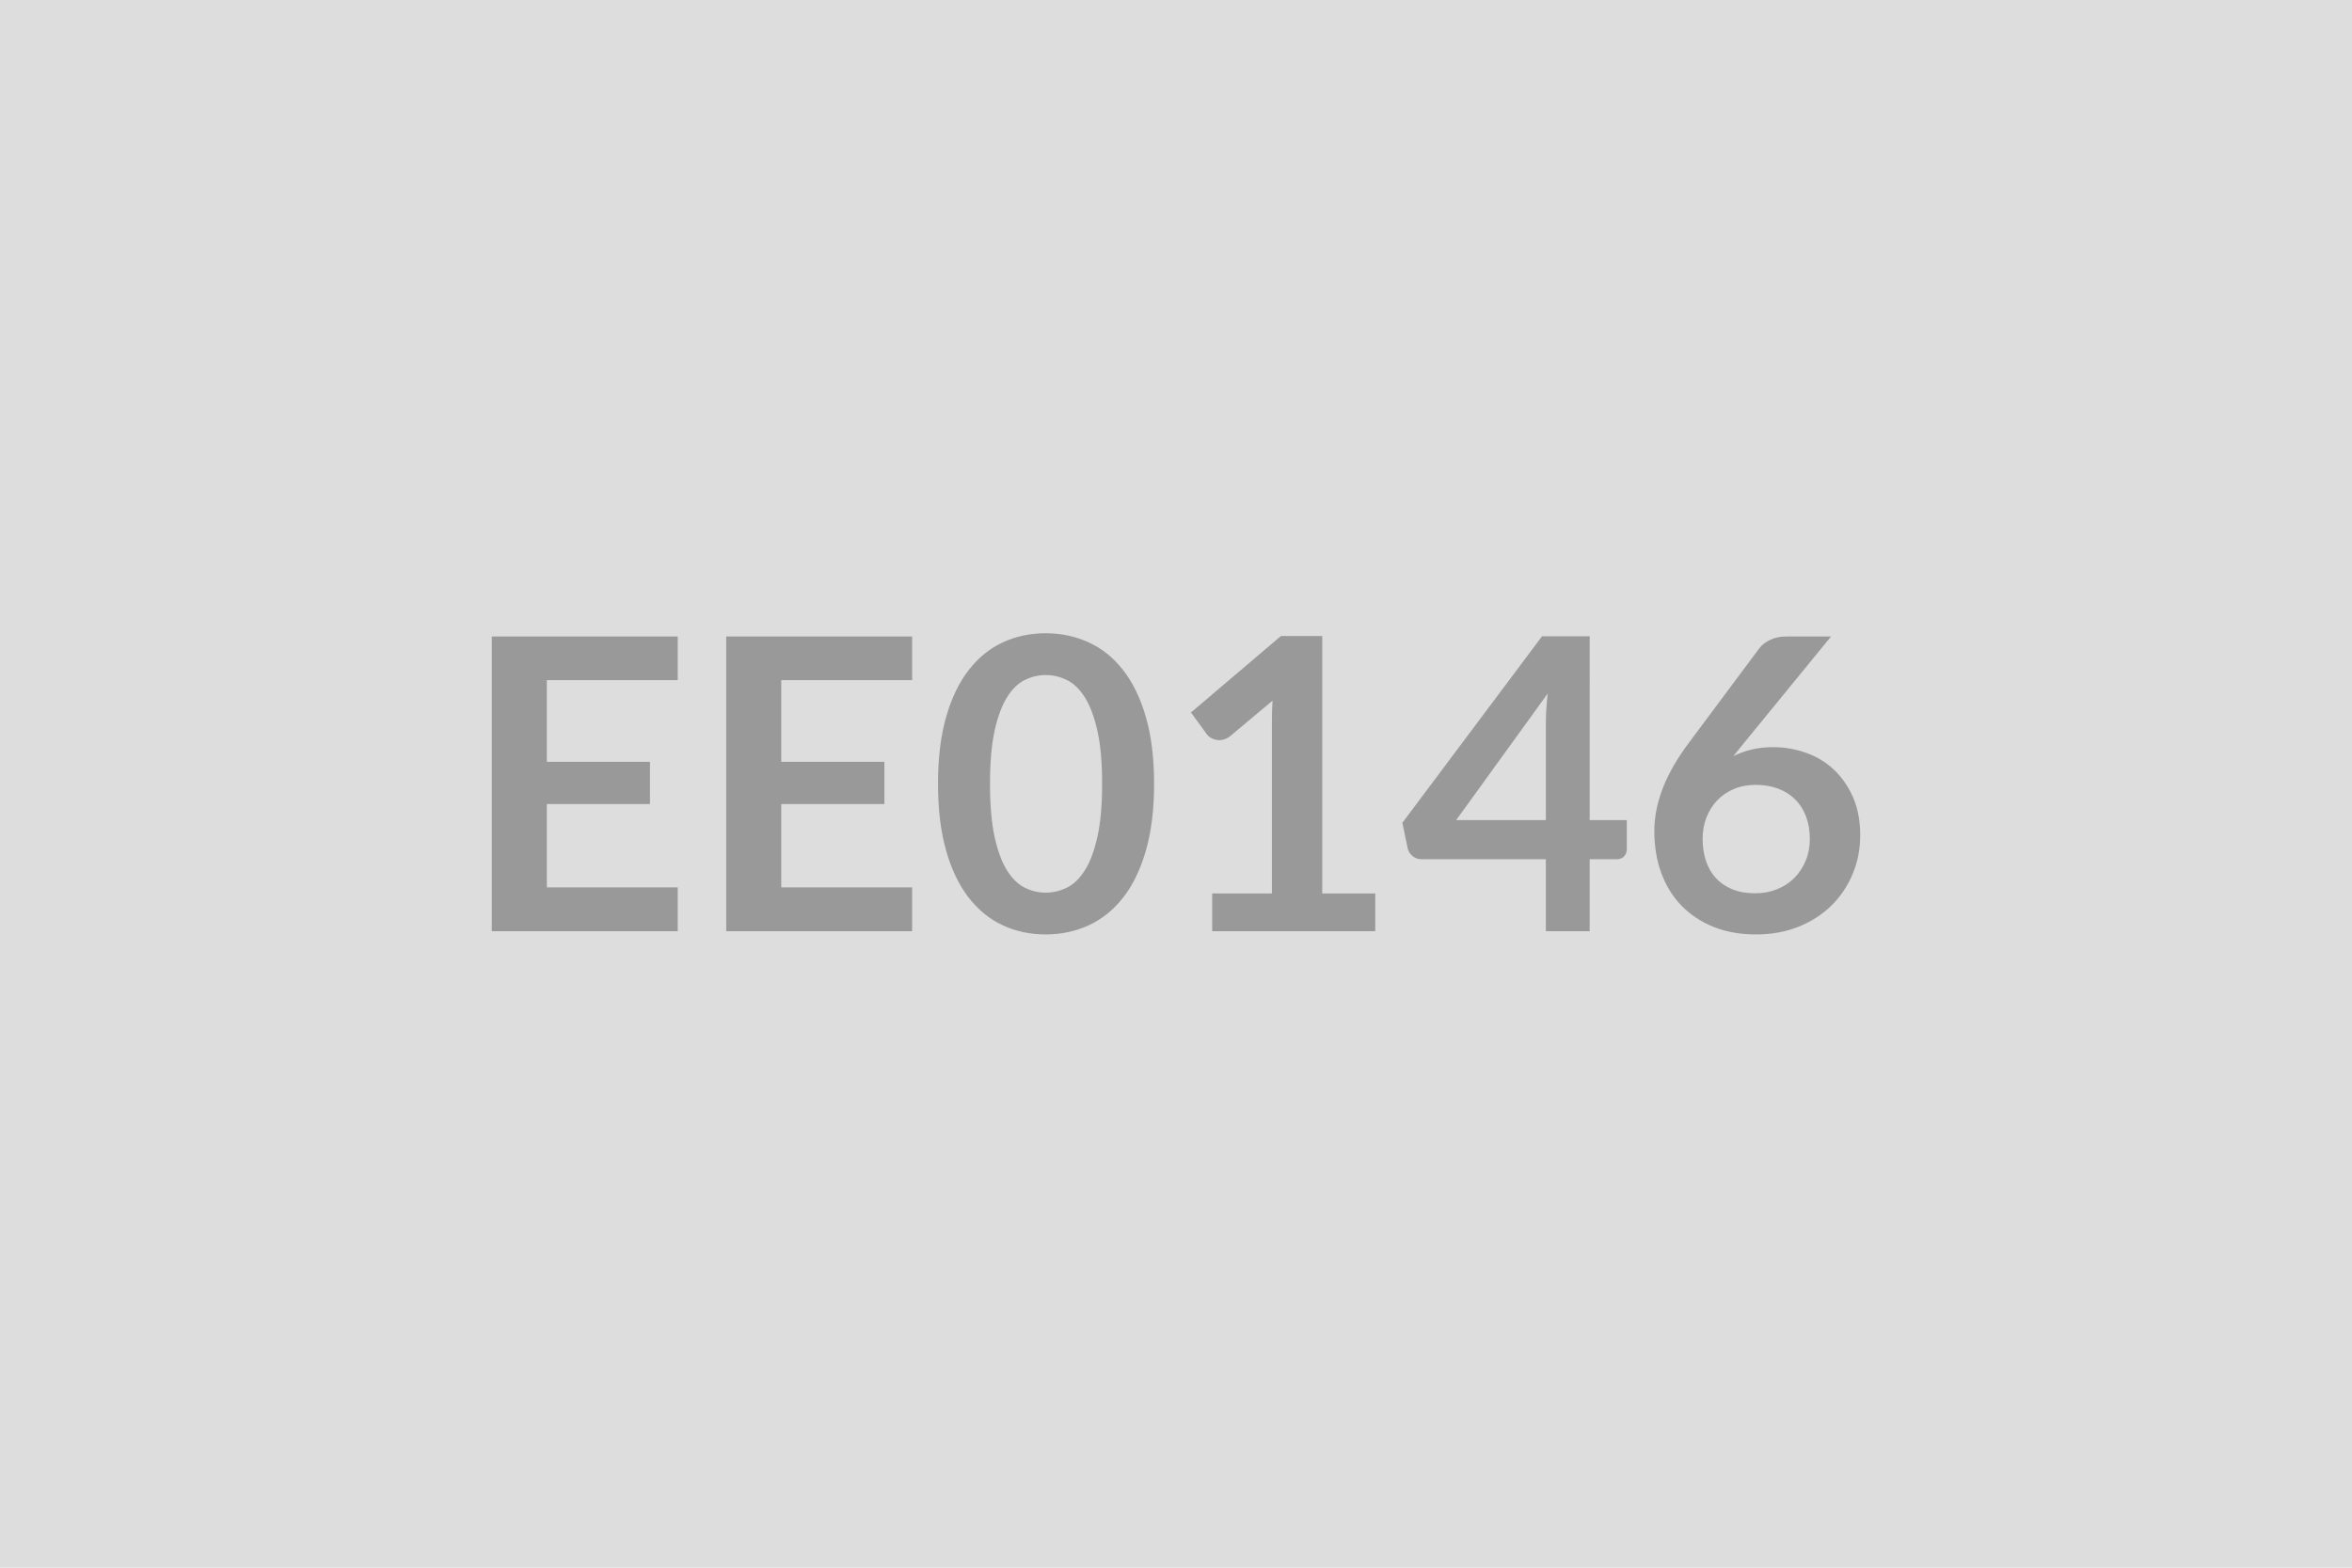 <svg xmlns="http://www.w3.org/2000/svg" width="600" height="400" viewBox="0 0 600 400"><rect width="100%" height="100%" fill="#DDDDDD"/><path fill="#999999" d="M172.89 173.535H139.5v20.85h26.31v10.76H139.5v21.27h33.39v11.18h-47.43v-75.19h47.43zm59.8 0H199.3v20.85h26.31v10.76H199.3v21.27h33.39v11.18h-47.43v-75.19h47.43zm61.72 26.46q0 9.83-2.11 17.09-2.1 7.25-5.82 11.98t-8.79 7.05q-5.07 2.31-10.94 2.31-5.88 0-10.9-2.31-5.02-2.32-8.71-7.05t-5.77-11.98q-2.08-7.26-2.08-17.09 0-9.88 2.08-17.1 2.08-7.23 5.77-11.96 3.69-4.74 8.71-7.05t10.9-2.31q5.87 0 10.94 2.31t8.79 7.05q3.72 4.73 5.82 11.96 2.11 7.22 2.11 17.1m-13.26 0q0-8.16-1.2-13.52-1.19-5.35-3.19-8.52-2.01-3.18-4.61-4.45t-5.4-1.27q-2.76 0-5.33 1.27-2.58 1.27-4.55 4.45-1.98 3.17-3.15 8.52-1.17 5.36-1.17 13.52 0 8.17 1.17 13.52 1.17 5.36 3.15 8.53 1.97 3.17 4.55 4.45 2.57 1.27 5.33 1.27 2.8 0 5.4-1.27 2.6-1.28 4.61-4.45 2-3.17 3.19-8.53 1.2-5.35 1.2-13.52m56.16 27.98h13.52v9.62h-41.6v-9.62h15.24v-43.84q0-2.6.15-5.35l-10.81 9.05q-.94.72-1.85.91-.91.18-1.72.02-.8-.15-1.43-.54-.62-.39-.93-.86l-4.06-5.57 22.93-19.5h10.56zm34.16-18.72h22.88v-24.6q0-3.48.47-7.69zm34.06 0H415v7.44q0 1.04-.68 1.79-.67.75-1.92.75h-6.87v18.36h-11.18v-18.36h-31.72q-1.3 0-2.28-.8-.99-.81-1.25-2l-1.35-6.5 35.62-47.58h12.16zm61.57-46.85-22.31 27.3-2.6 3.22q2.19-1.09 4.71-1.69t5.43-.6q4.27 0 8.3 1.41 4.03 1.4 7.1 4.24 3.06 2.83 4.94 7.04 1.87 4.21 1.87 9.83 0 5.25-1.93 9.85-1.92 4.61-5.4 8.04-3.49 3.43-8.4 5.41-4.92 1.97-10.84 1.97-6.04 0-10.82-1.92-4.78-1.93-8.16-5.38-3.38-3.46-5.18-8.32-1.79-4.87-1.79-10.79 0-5.31 2.16-10.9 2.15-5.59 6.68-11.62l17.94-24.08q.93-1.24 2.73-2.13 1.79-.88 4.13-.88zm-19.39 65.52q3.06 0 5.64-1.04 2.57-1.04 4.42-2.91 1.84-1.88 2.88-4.4t1.04-5.48q0-3.23-.98-5.8-.99-2.58-2.81-4.37t-4.37-2.73-5.62-.94q-3.06 0-5.56 1.04t-4.26 2.89q-1.77 1.85-2.76 4.37t-.99 5.43q0 3.12.86 5.7.86 2.57 2.55 4.39t4.18 2.83q2.5 1.02 5.78 1.02"/></svg>